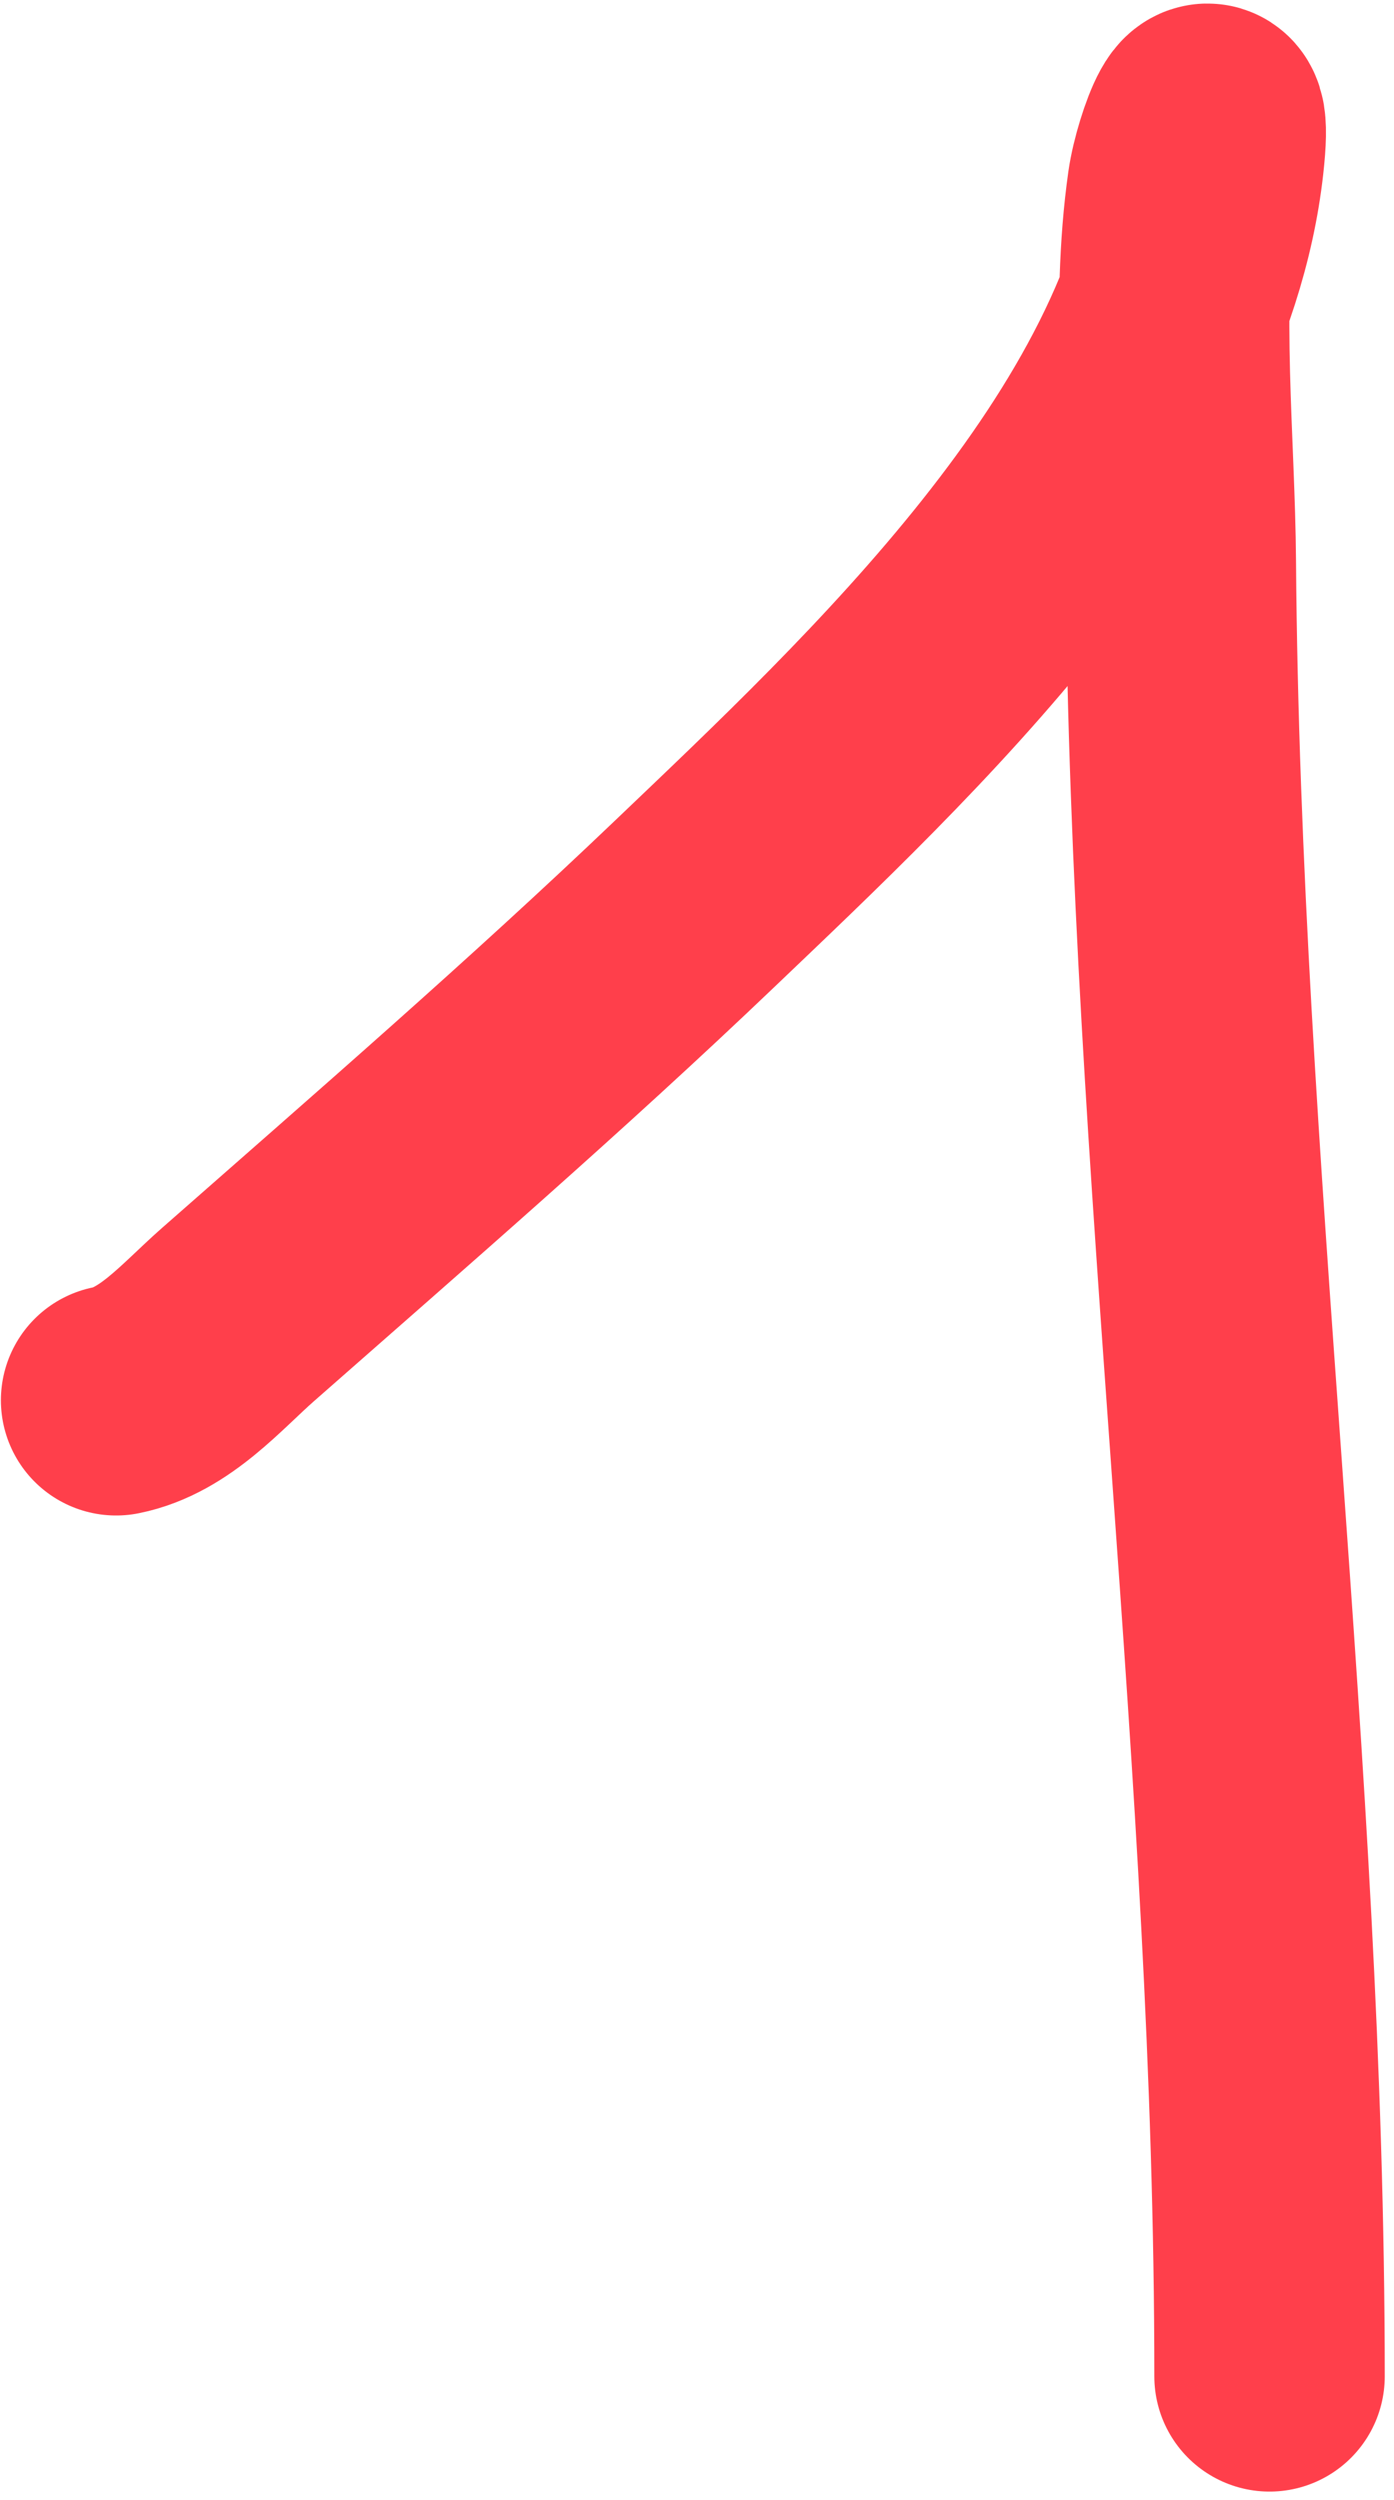 <?xml version="1.0" encoding="UTF-8"?> <svg xmlns="http://www.w3.org/2000/svg" width="121" height="217" viewBox="0 0 121 217" fill="none"> <path d="M10.078 121.531C14.32 120.682 17.54 116.834 20.632 114.115C33.974 102.38 47.428 90.735 60.28 78.46C77.184 62.314 102.129 39.114 104.92 13.995C105.796 6.115 103.136 12.792 102.638 16.277C101.147 26.718 102.418 38.367 102.496 48.795C102.888 101.441 110.197 153.474 110.197 206.247" stroke="#FF3F4B" stroke-width="20" stroke-linecap="round"></path> </svg> 